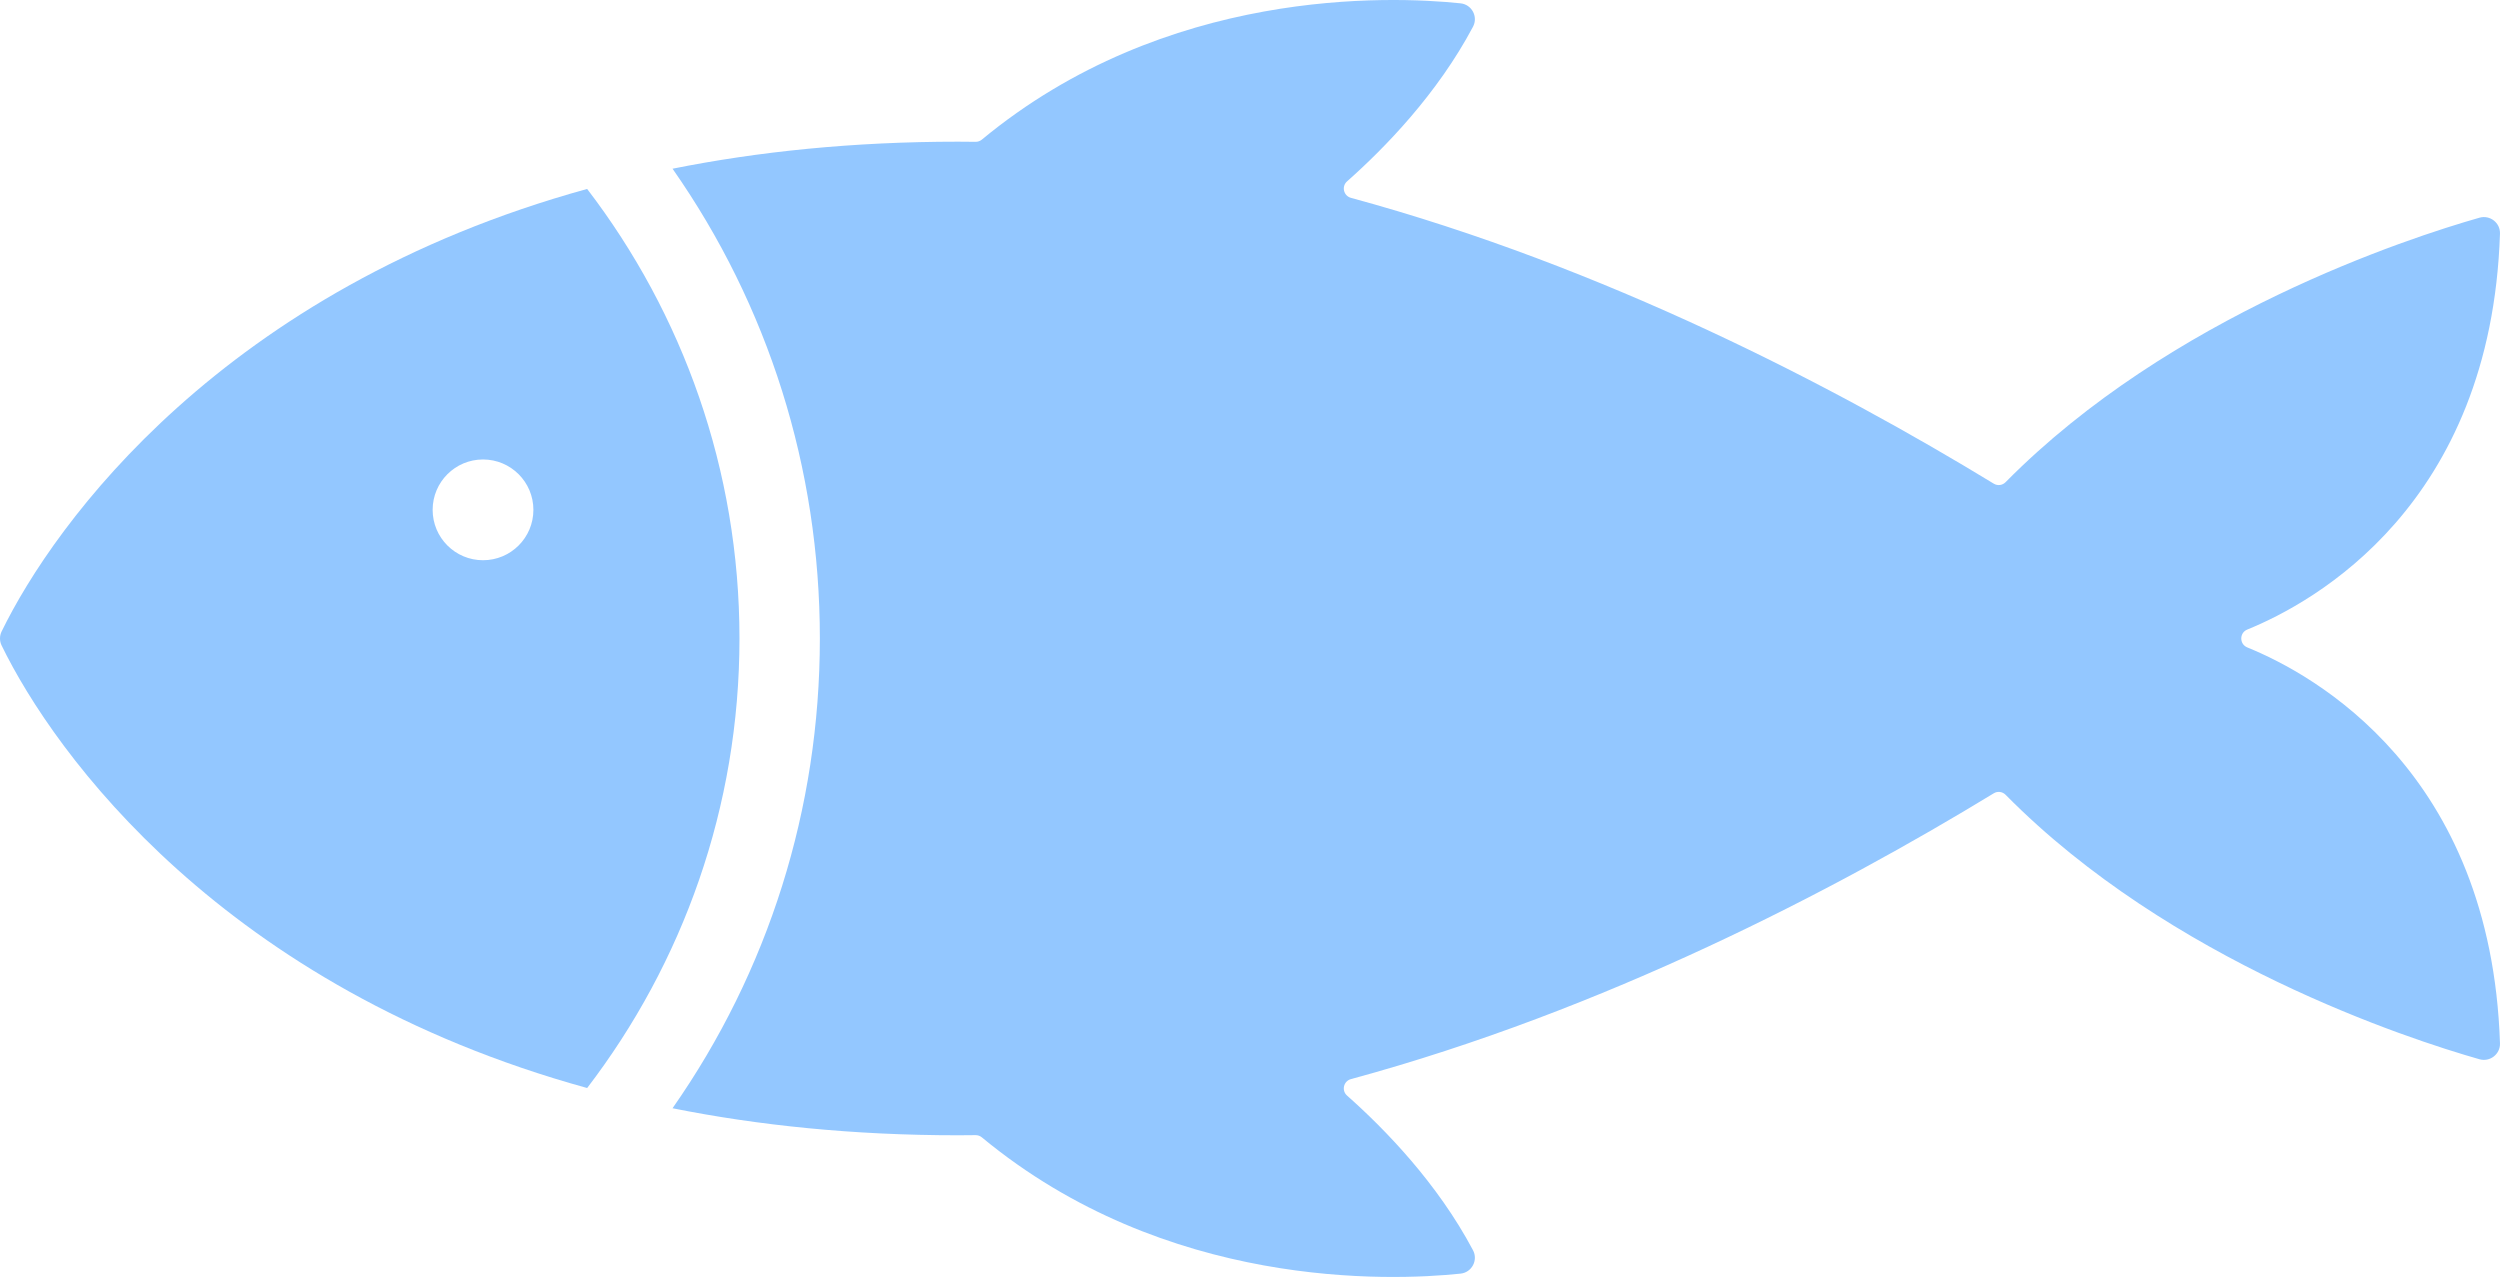 <svg xmlns="http://www.w3.org/2000/svg" id="Calque_2" data-name="Calque 2" viewBox="0 0 2500 1276.95"><defs><style>      .cls-1 {        fill: #93c7ff;      }    </style></defs><g id="Layer_1" data-name="Layer 1"><g><path class="cls-1" d="M672.54,168.71c85.48-17.11,180.37-27.03,285.59-27.03,5.83,0,11.65.06,17.47.14,2.28.03,4.5-.76,6.25-2.21C1165.96-12.76,1389.78-4.04,1460.54,3.33c11.26,1.17,17.78,13.38,12.48,23.38-35.63,67.24-88.29,121.3-125.97,154.68-5.75,5.09-3.47,14.47,3.93,16.48,253.82,68.92,483.24,188.56,642.81,285.81,3.8,2.32,8.66,1.68,11.78-1.49,164.71-166.83,402.69-244.17,473.89-264.48,10.46-2.98,20.88,5.05,20.52,15.93-8.92,271.29-185.65,368.65-252.67,395.9-8.05,3.27-8.05,14.62,0,17.89,67.02,27.25,243.75,124.6,252.67,395.9.36,10.87-10.06,18.91-20.52,15.93-71.19-20.3-309.18-97.65-473.88-264.48-3.13-3.17-7.98-3.81-11.79-1.49-159.57,97.24-389,216.89-642.82,285.81-7.41,2.01-9.68,11.39-3.93,16.48,37.68,33.38,90.34,87.44,125.97,154.68,5.3,10-1.22,22.21-12.48,23.38-70.76,7.37-294.58,16.08-478.69-136.28-1.76-1.45-3.97-2.24-6.25-2.21-5.82.09-11.65.14-17.47.14-105.23,0-200.11-9.93-285.59-27.03,95.74-136.8,147.33-299.31,147.33-469.77s-51.59-332.97-147.33-469.77Z"></path><path class="cls-1" d="M1.62,631.47c52.81-108.41,221.82-342.25,585.53-442.53,95.49,124.78,152.32,280.64,152.32,449.54s-56.83,324.76-152.32,449.54C223.44,987.74,54.43,753.9,1.62,645.49c-2.16-4.44-2.16-9.59,0-14.02ZM483.02,560.23c27.83,0,50.38-22.56,50.38-50.38s-22.56-50.38-50.38-50.38-50.38,22.56-50.38,50.38,22.56,50.38,50.38,50.38Z"></path></g></g></svg>